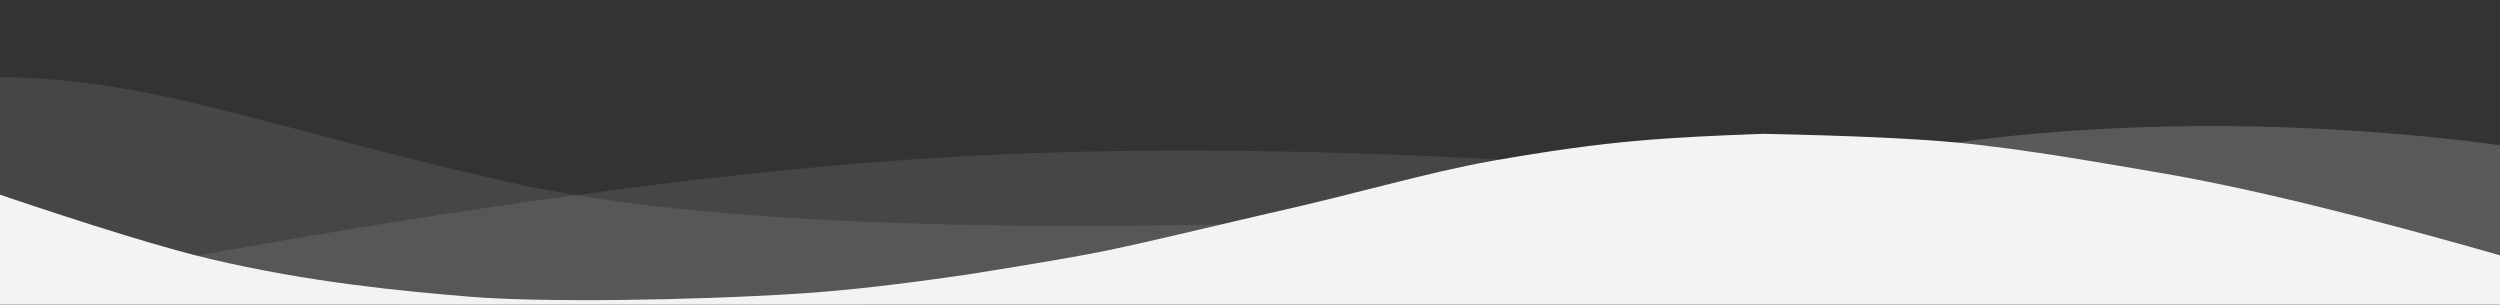 <svg
              viewBox="0 0 1428 174"
              version="1.1"
              xmlns="http://www.w3.org/2000/svg"
              xmlns:xlink="http://www.w3.org/1999/xlink"
            >
              <rect x="0" y="0" width="1428" height="174" fill="#333333" stroke="none"/>
              <g stroke="none" stroke-width="1" fill="none" fill-rule="evenodd">
                <g
                  transform="translate(-2, 44)"
                  fill="#f3f3f4"
                  fill-rule="nonzero"
                >
                  <path
                    d="M0,0 C90.728,0.928 147.913,27.188 291.91,59.912 C387.908,81.728 543.605,89.335 759,82.733 C469.336,156.254 216.336,153.668 0,74.973"
                    opacity="0.1"
                  ></path>
                  <path
                    d="M100,104.708 C277.413,72.235 426.148,52.525 546.204,45.579 C666.259,38.633 810.525,41.798 979,55.074 C931.07,56.123 810.303,74.846 616.7,111.243 C423.097,147.641 250.863,145.463 100,104.708 Z"
                    opacity="0.1"
                  ></path>
                  <path
                    d="M1046,51.652 C1130.83,29.329 1279.083,17.608 1439,40.166 L1439,120 C1271.172,77.944 1140.172,55.161 1046,51.652 Z"
                    id="Path-4"
                    opacity="0.2"
                  ></path>
                </g>
                <g
                  transform="translate(-4, 76)"
                  fill="#f3f3f4"
                  fill-rule="nonzero"
                >
                  <path d="M0.457,34.035 C57.086,53.198 98.208,65.809 123.822,71.865 C181.454,85.495 234.295,90.29 272.033,93.459 C311.355,96.759 396.635,95.801 461.025,91.663 C486.76,90.01 518.727,86.372 556.926,80.752 C595.747,74.596 622.372,70.008 636.799,66.991 C663.913,61.324 712.501,49.503 727.605,46.128 C780.47,34.317 818.839,22.532 856.324,15.904 C922.689,4.169 955.676,2.522 1011.185,0.432 C1060.705,1.477 1097.39,3.129 1121.236,5.387 C1161.703,9.219 1208.621,17.821 1235.4,22.304 C1285.855,30.748 1354.351,47.432 1440.886,72.354 L1441.191,104.352 L1.121,104.031 L0.457,34.035 Z"></path>
                </g>
              </g>
            </svg>